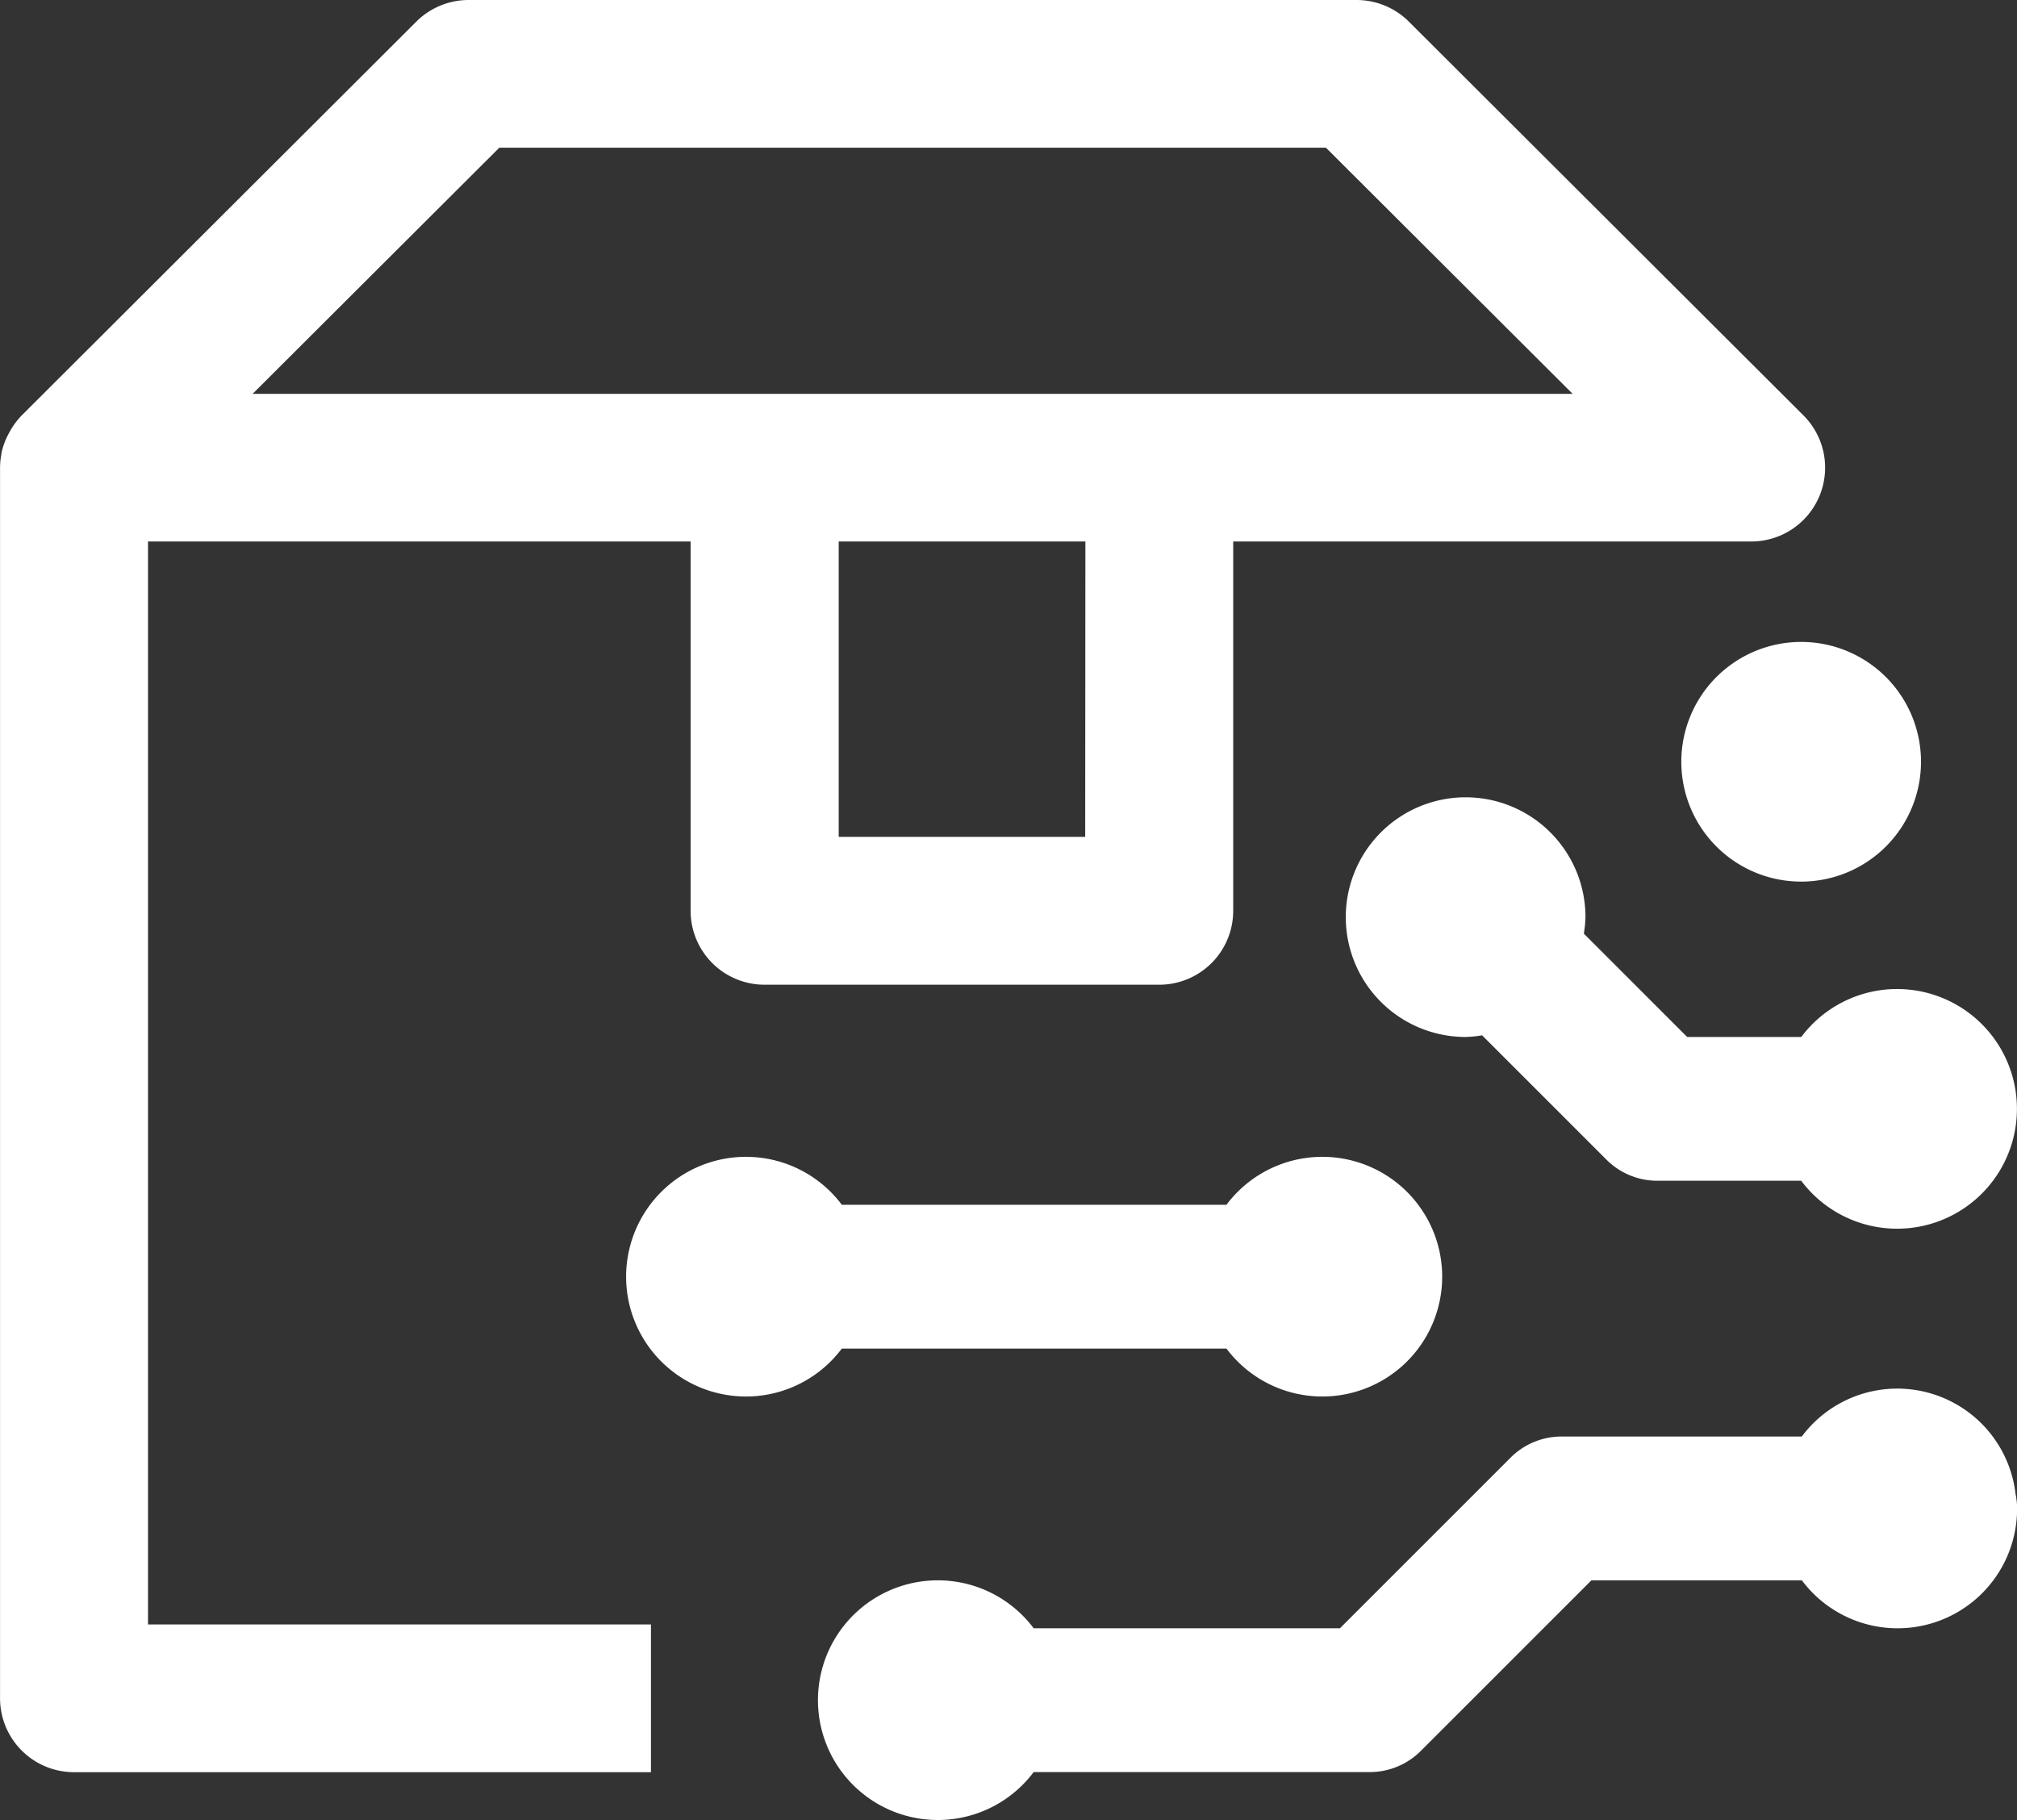 <svg xmlns="http://www.w3.org/2000/svg" width="41.604" height="37.544" viewBox="0 0 41.604 37.544">
  <rect x="0" y="0" width="41.604" height="37.544" fill="#333333" stroke="none"/>
  <g id="组_50" data-name="组 50" transform="translate(-64 -107.71)">
    <path id="路径_52" data-name="路径 52" d="M352.457,461.326a2.469,2.469,0,0,0-1.978.989h-2.353l-2.132-2.132a2.427,2.427,0,0,0,.034-.34,2.472,2.472,0,1,0-2.472,2.472,2.4,2.4,0,0,0,.34-.034l2.566,2.566a1.484,1.484,0,0,0,1.049.434h2.967a2.472,2.472,0,1,0,1.978-3.955Zm-21.768,7.417h7.934a2.472,2.472,0,1,0,0-2.967h-7.934a2.472,2.472,0,1,0,0,2.967Z" transform="translate(-249.325 -333.214)" fill="#fff"/>
    <path id="路径_53" data-name="路径 53" d="M807.746,396.031a2.472,2.472,0,1,0,0-3.5A2.472,2.472,0,0,0,807.746,396.031Z" transform="translate(-708.34 -270.857)" fill="#fff"/>
    <path id="路径_54" data-name="路径 54" d="M438.353,721.783a2.456,2.456,0,0,0-4.409-1.185h-4.956a1.486,1.486,0,0,0-1.049.434l-3.521,3.521H418.1a2.472,2.472,0,1,0,0,2.967h6.934a1.486,1.486,0,0,0,1.049-.434l3.521-3.521h4.342a2.465,2.465,0,0,0,4.439-1.483A1.452,1.452,0,0,0,438.353,721.783Z" transform="translate(-332.779 -583.255)" fill="#fff"/>
    <path id="路径_55" data-name="路径 55" d="M101.2,116.28l-8.14-8.124a1.528,1.528,0,0,0-1.079-.446H73.666a1.53,1.53,0,0,0-1.079.446l-8.14,8.124a1.522,1.522,0,0,0-.24.324c-.015.027-.03.053-.044.081a1.49,1.49,0,0,0-.133.373c0,.005,0,.01,0,.015a1.511,1.511,0,0,0-.029.285v25.386a1.525,1.525,0,0,0,1.526,1.523h11.9V141.22H67.053V118.88H78.245V126.5a1.525,1.525,0,0,0,1.526,1.523h8.14a1.525,1.525,0,0,0,1.526-1.523V118.88h10.684a1.523,1.523,0,0,0,1.079-2.6Zm-14.816,8.693H81.3V118.88h5.088Zm5.6-9.139H69.211l5.088-5.077H91.35l5.088,5.077H91.982Z" transform="translate(0)" fill="#fff"/>
  </g>
</svg>
